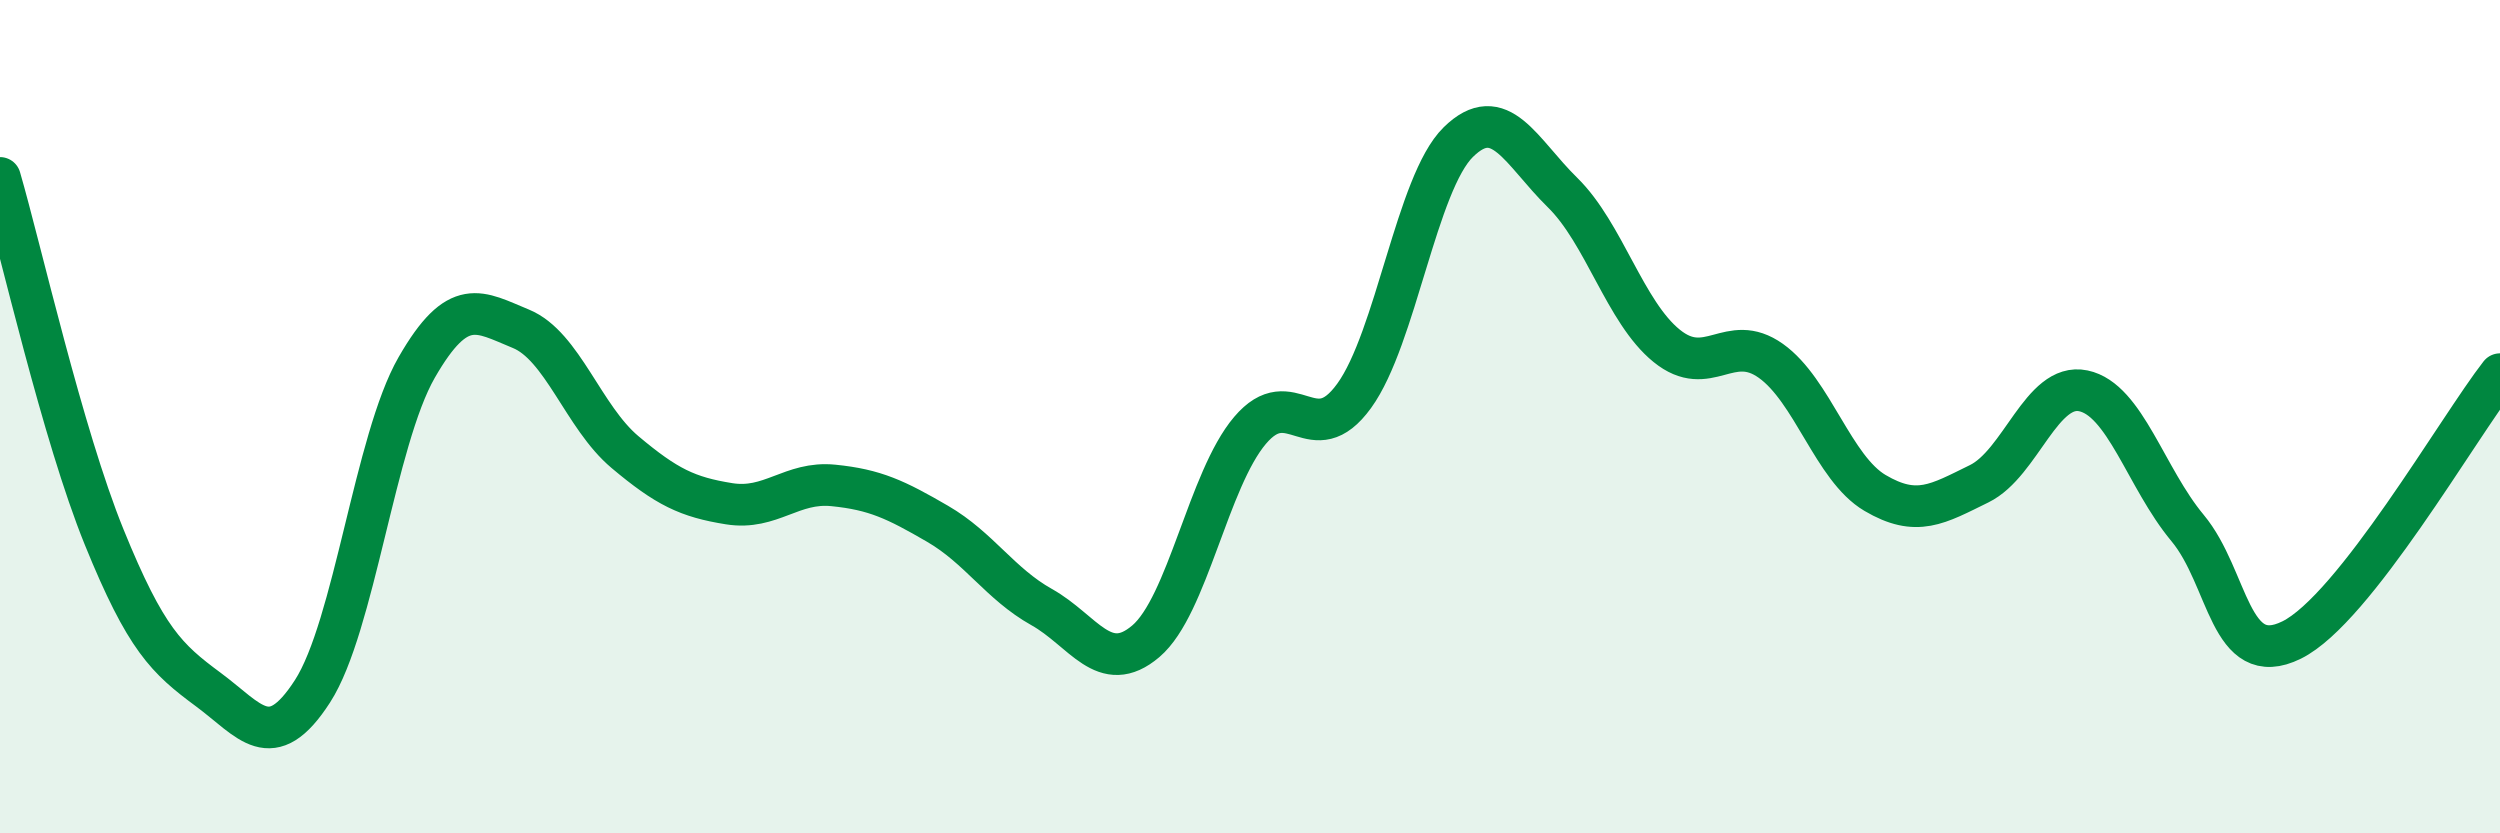 
    <svg width="60" height="20" viewBox="0 0 60 20" xmlns="http://www.w3.org/2000/svg">
      <path
        d="M 0,4.27 C 0.5,5.99 1.5,10.43 2.5,12.89 C 3.5,15.35 4,15.81 5,16.55 C 6,17.29 6.5,18.14 7.5,16.59 C 8.5,15.04 9,10.56 10,8.82 C 11,7.08 11.5,7.48 12.5,7.89 C 13.5,8.3 14,10.01 15,10.85 C 16,11.69 16.5,11.93 17.5,12.09 C 18.5,12.25 19,11.55 20,11.65 C 21,11.75 21.5,11.99 22.5,12.57 C 23.5,13.15 24,14.01 25,14.57 C 26,15.13 26.5,16.24 27.5,15.39 C 28.5,14.54 29,11.51 30,10.33 C 31,9.15 31.5,10.88 32.5,9.5 C 33.5,8.12 34,4.39 35,3.41 C 36,2.43 36.5,3.64 37.5,4.62 C 38.5,5.6 39,7.49 40,8.3 C 41,9.11 41.5,7.95 42.5,8.66 C 43.5,9.37 44,11.24 45,11.83 C 46,12.42 46.5,12.1 47.5,11.61 C 48.5,11.12 49,9.17 50,9.38 C 51,9.59 51.5,11.47 52.5,12.67 C 53.5,13.87 53.5,16.1 55,15.36 C 56.5,14.62 59,10.26 60,8.98L60 20L0 20Z"
        fill="#008740"
        opacity="0.1"
        stroke-linecap="round"
        stroke-linejoin="round"
      />
      <path
        d="M 0,4.27 C 0.5,5.99 1.5,10.43 2.5,12.89 C 3.5,15.35 4,15.81 5,16.55 C 6,17.29 6.5,18.14 7.5,16.59 C 8.5,15.04 9,10.56 10,8.82 C 11,7.08 11.5,7.48 12.5,7.89 C 13.5,8.3 14,10.01 15,10.85 C 16,11.69 16.5,11.93 17.5,12.09 C 18.5,12.25 19,11.55 20,11.65 C 21,11.75 21.5,11.99 22.5,12.57 C 23.5,13.15 24,14.01 25,14.57 C 26,15.13 26.5,16.24 27.5,15.39 C 28.5,14.54 29,11.51 30,10.33 C 31,9.15 31.5,10.88 32.5,9.5 C 33.5,8.12 34,4.39 35,3.41 C 36,2.43 36.5,3.64 37.5,4.62 C 38.5,5.6 39,7.49 40,8.3 C 41,9.11 41.5,7.95 42.5,8.66 C 43.5,9.37 44,11.24 45,11.83 C 46,12.42 46.5,12.1 47.5,11.61 C 48.5,11.12 49,9.17 50,9.38 C 51,9.59 51.5,11.47 52.5,12.67 C 53.5,13.87 53.5,16.1 55,15.36 C 56.5,14.62 59,10.26 60,8.98"
        stroke="#008740"
        stroke-width="1"
        fill="none"
        stroke-linecap="round"
        stroke-linejoin="round"
      />
    </svg>
  